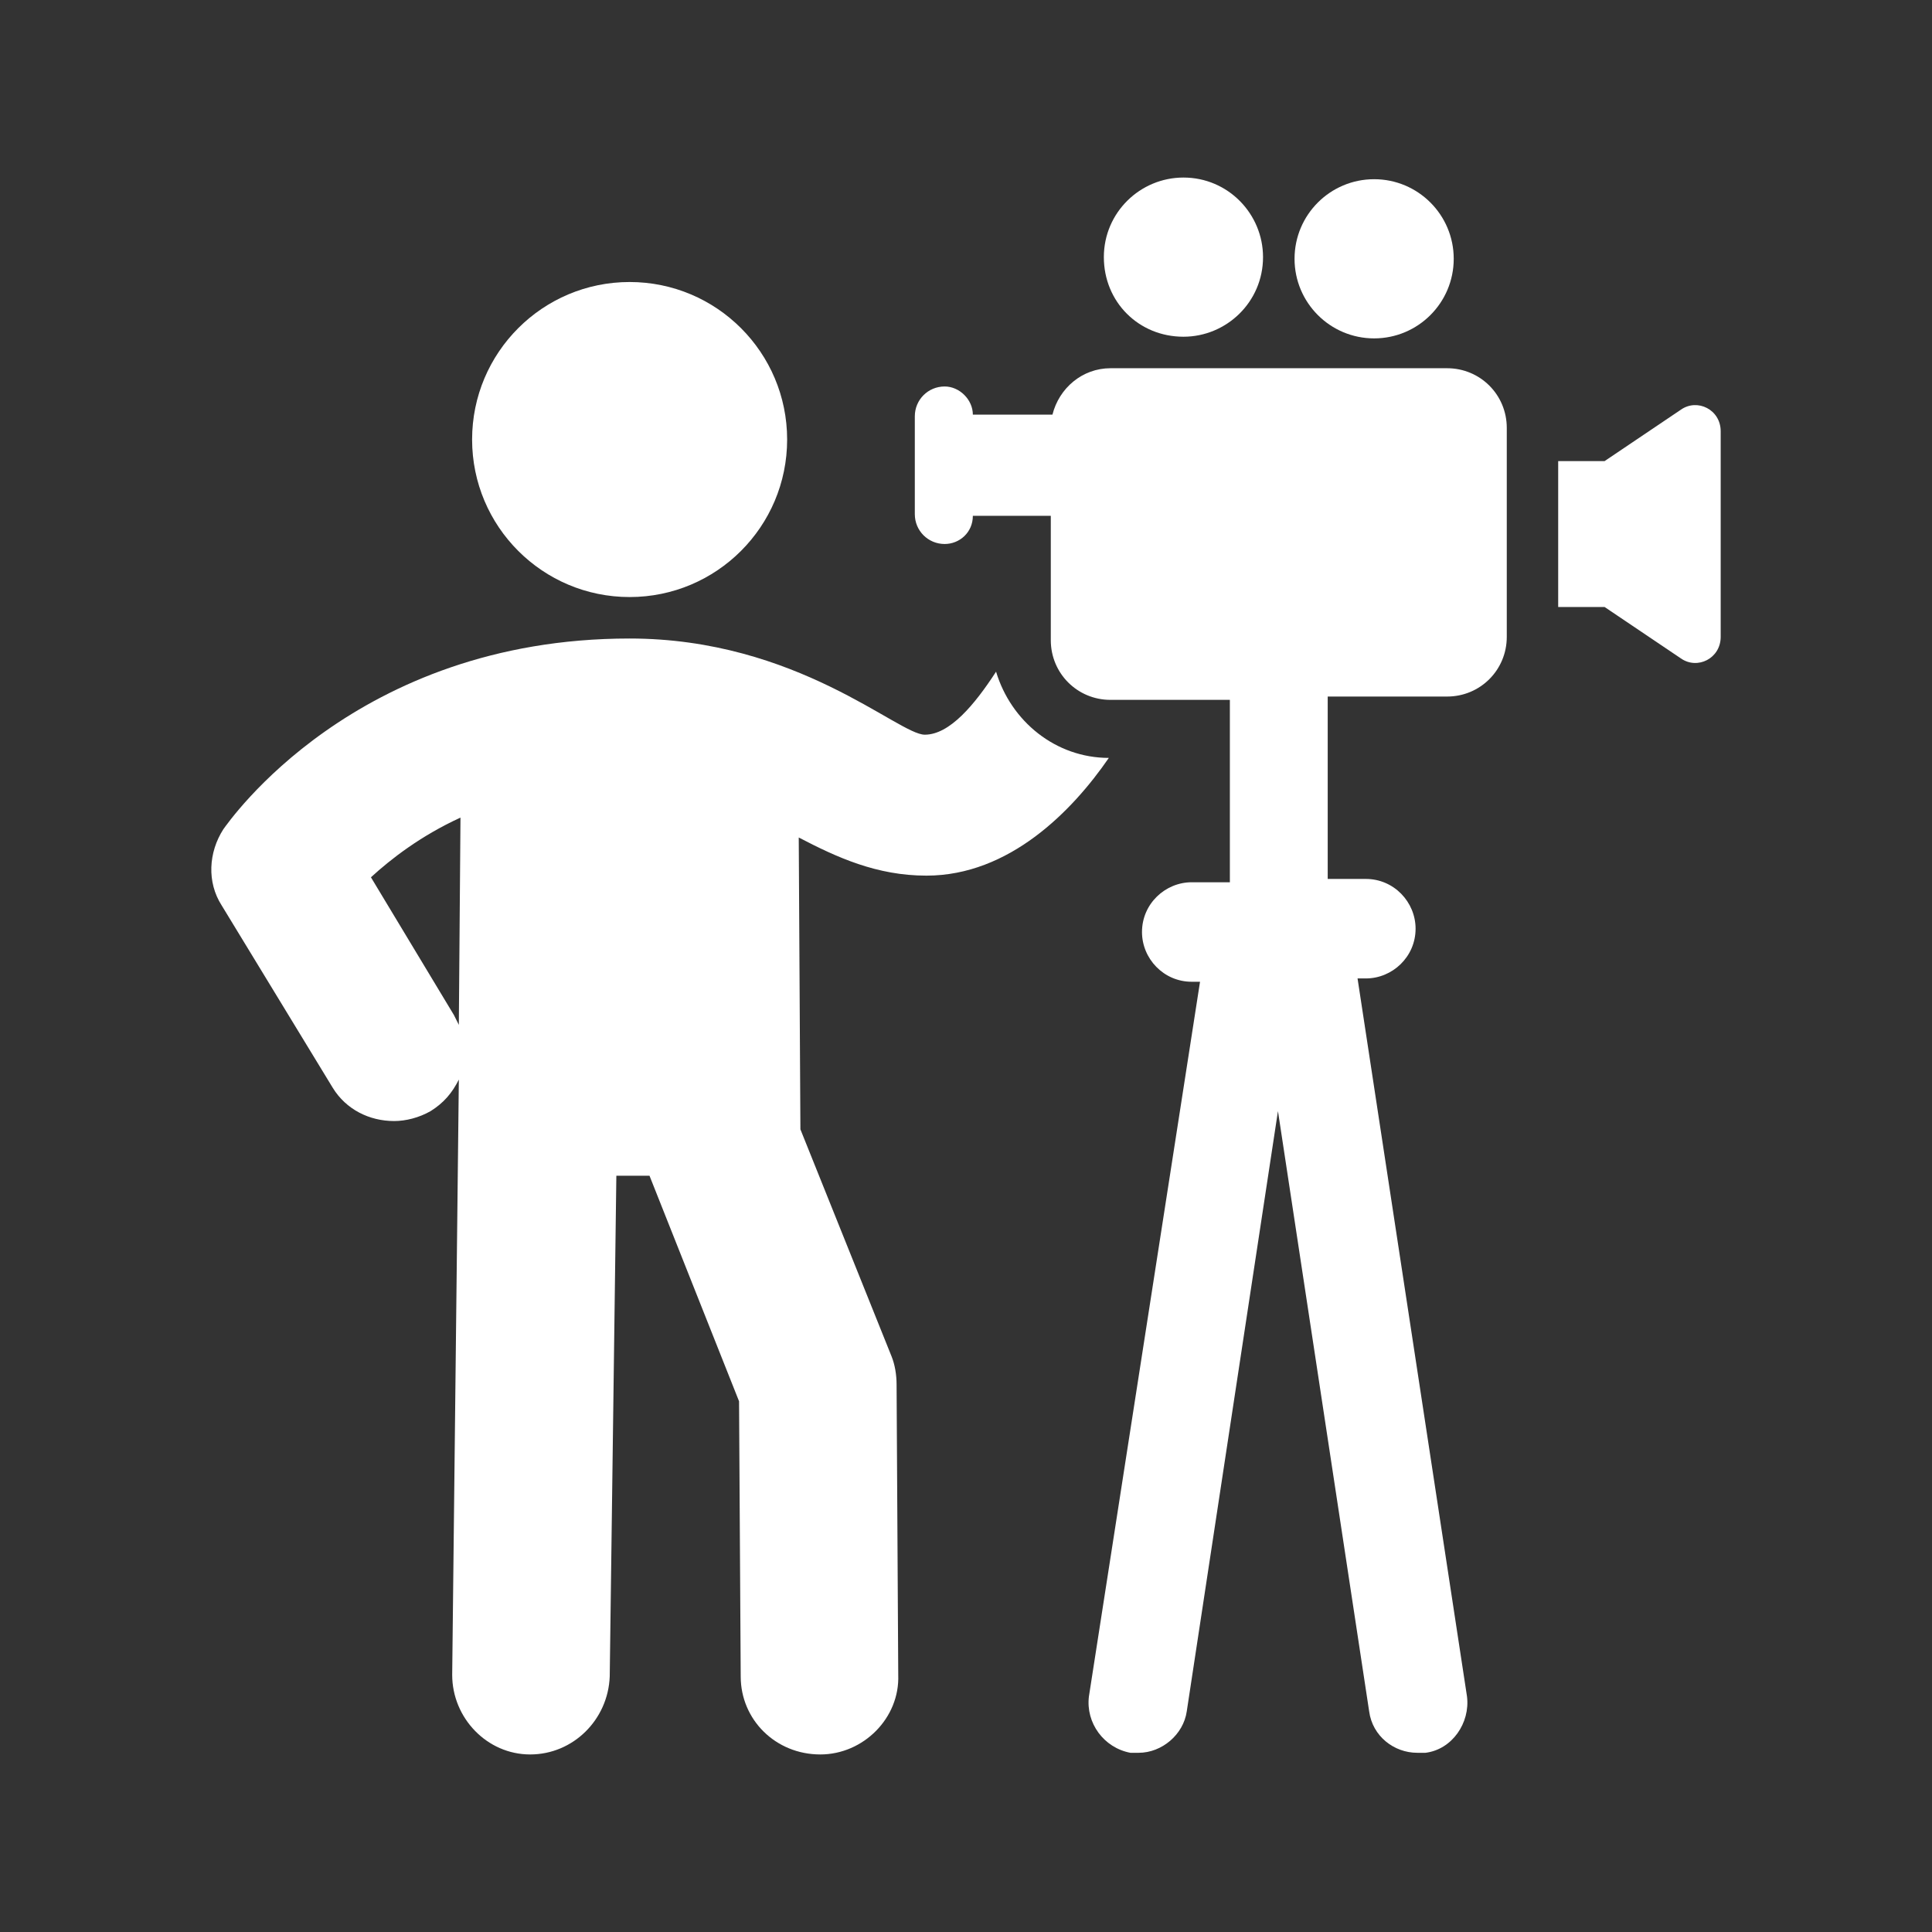 <?xml version="1.0" encoding="UTF-8" standalone="no"?><!DOCTYPE svg PUBLIC "-//W3C//DTD SVG 1.1//EN" "http://www.w3.org/Graphics/SVG/1.1/DTD/svg11.dtd"><svg width="100%" height="100%" viewBox="0 0 128 128" version="1.1" xmlns="http://www.w3.org/2000/svg" xmlns:xlink="http://www.w3.org/1999/xlink" xml:space="preserve" xmlns:serif="http://www.serif.com/" style="fill-rule:evenodd;clip-rule:evenodd;stroke-linejoin:round;stroke-miterlimit:1.414;"><rect x="0" y="0" width="128" height="128" fill="#333333" stroke="none"/><g><path d="M65.992,44.5c-1.428,2.197 -3.076,4.175 -4.724,4.175c-1.757,0 -8.459,-6.372 -19.554,-6.372c-18.237,0 -26.586,12.194 -26.915,12.634c-0.989,1.538 -1.099,3.515 -0.11,5.053l7.36,12.085c0.879,1.428 2.417,2.197 4.065,2.197c0.769,0 1.648,-0.22 2.417,-0.659c0.879,-0.55 1.428,-1.209 1.868,-2.088l-0.44,39.439c0,2.856 2.307,5.273 5.163,5.273c2.857,0 5.164,-2.307 5.274,-5.163l0.439,-33.177l2.197,0l5.932,14.941l0.11,18.236c0,2.856 2.307,5.163 5.273,5.163c2.857,0 5.274,-2.417 5.164,-5.273l-0.11,-19.225c0,-0.659 -0.11,-1.318 -0.33,-1.868l-6.042,-15.05l-0.11,-19.335c2.527,1.318 5.164,2.527 8.459,2.527c5.493,0 9.668,-4.285 12.085,-7.8c-3.516,0 -6.482,-2.417 -7.471,-5.713Zm-35.593,23.4c-0.11,-0.22 -0.22,-0.439 -0.33,-0.659l-5.493,-9.118c1.318,-1.209 3.296,-2.747 5.932,-3.955l-0.109,13.732Z" style="fill:#fff;fill-rule:nonzero;"/><circle cx="41.714" cy="29.12" r="10.436" style="fill:#fff;"/><path d="M111.363,27.143l-5.053,3.405l-3.076,0l0,9.668l3.076,0l5.053,3.405c1.099,0.769 2.637,0 2.637,-1.428l0,-13.622c0,-1.428 -1.538,-2.197 -2.637,-1.428Z" style="fill:#fff;fill-rule:nonzero;"/><path d="M95.874,24.396l-22.302,0c-1.867,0 -3.405,1.319 -3.845,3.076l-5.273,0c0,-0.988 -0.879,-1.867 -1.867,-1.867c-1.099,0 -1.978,0.879 -1.978,1.977l0,6.482c0,1.098 0.879,1.977 1.978,1.977c0.988,0 1.867,-0.769 1.867,-1.867l5.164,0l0,8.239c0,2.197 1.757,3.955 3.954,3.955l7.91,0l0,12.084l-2.527,0c-1.757,0 -3.295,1.428 -3.295,3.296c0,1.758 1.428,3.296 3.295,3.296l0.55,0l-7.361,47.348c-0.219,1.758 0.989,3.406 2.747,3.735c0.219,0 0.329,0 0.549,0c1.538,0 2.966,-1.208 3.186,-2.746l6.042,-39.768l6.042,39.768c0.22,1.648 1.648,2.746 3.186,2.746c0.22,0 0.33,0 0.549,0c1.758,-0.219 2.967,-1.977 2.747,-3.735l-7.251,-47.568l0.55,0c1.757,0 3.295,-1.428 3.295,-3.296c0,-1.758 -1.428,-3.296 -3.295,-3.296l-2.527,0l0,-12.084l7.91,0c2.197,0 3.954,-1.758 3.954,-3.955l0,-13.842c0,-2.197 -1.757,-3.955 -3.954,-3.955Z" style="fill:#fff;fill-rule:nonzero;"/><path d="M78.406,22.309c2.856,0 5.273,-2.307 5.273,-5.273c0,-2.856 -2.307,-5.273 -5.273,-5.273c-2.856,0 -5.273,2.307 -5.273,5.273c0,2.966 2.307,5.273 5.273,5.273Z" style="fill:#fff;fill-rule:nonzero;"/><circle cx="91.04" cy="17.146" r="5.273" style="fill:#fff;"/></g></svg>